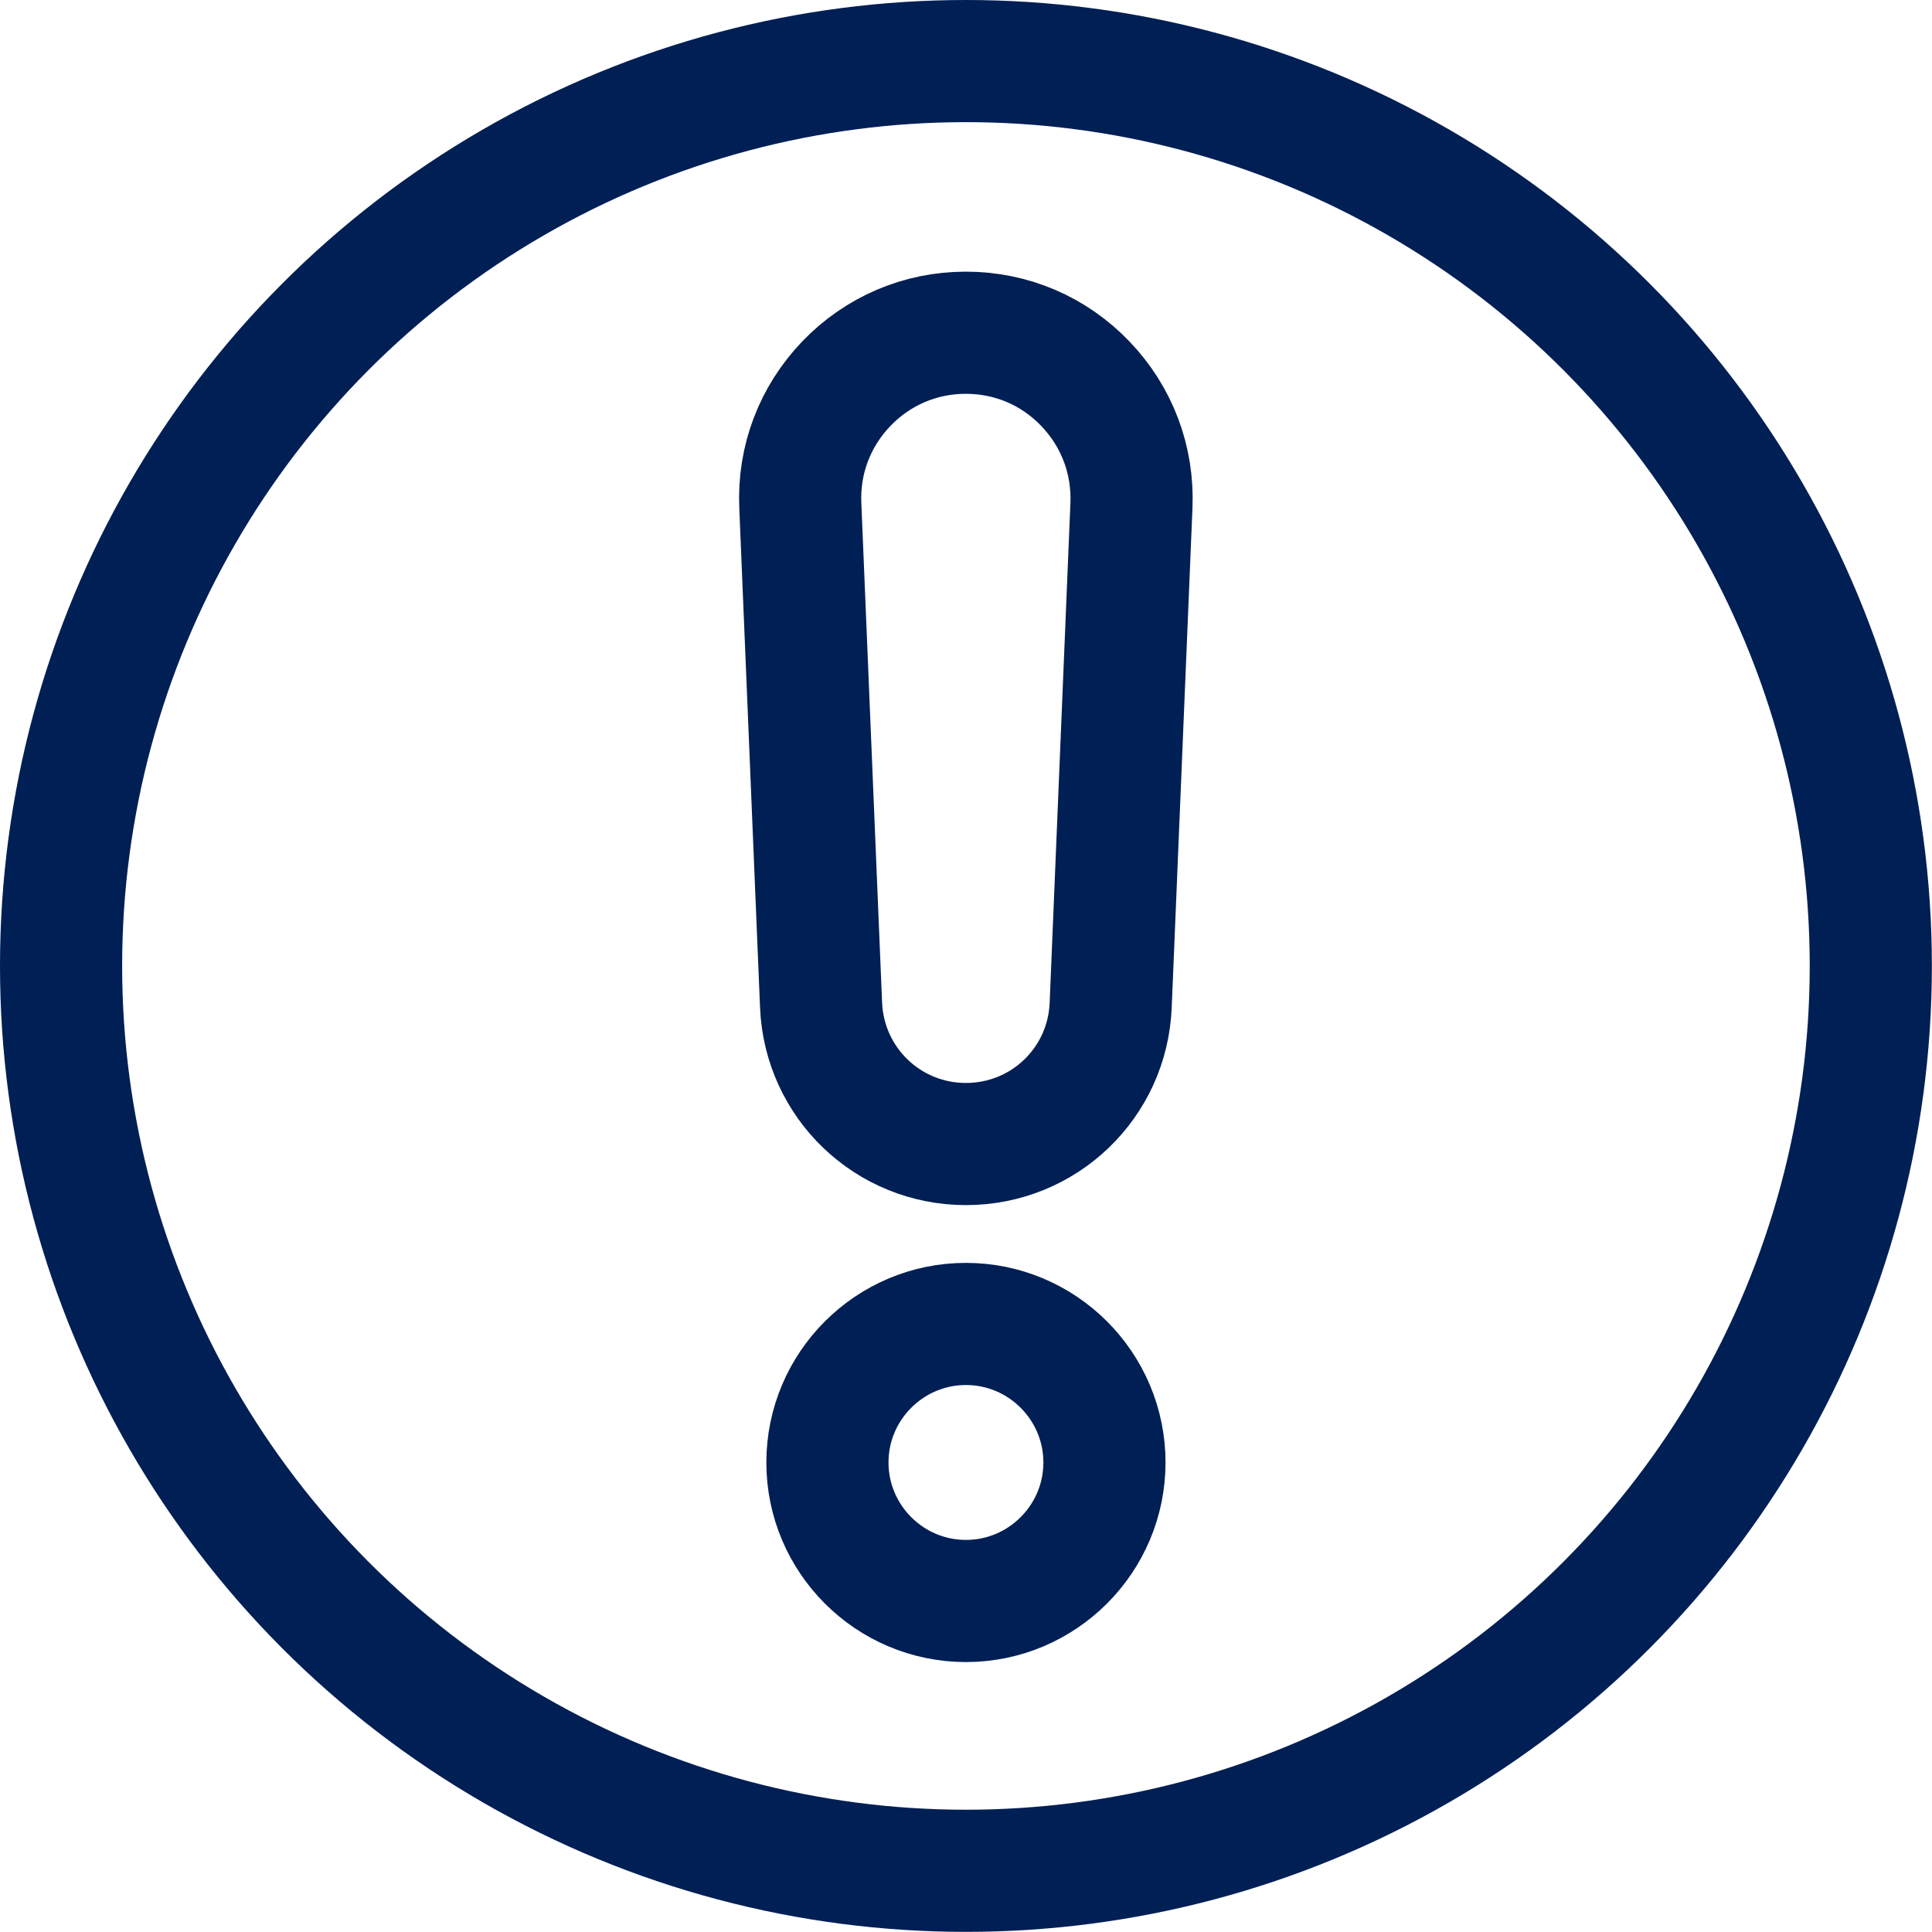 <svg viewBox="0 0 158.17 158.17" xmlns="http://www.w3.org/2000/svg" data-name="Слой 1" id="_Слой_1">
  <defs>
    <style>
      .cls-1 {
        fill: none;
        stroke: #001f54;
        stroke-miterlimit: 10;
        stroke-width: 10px;
      }
    </style>
  </defs>
  <circle r="74.08" cy="79.08" cx="79.08" class="cls-1"></circle>
  <path d="M79.08,93.66c-6.38,0-11.59-5-11.86-11.37l-1.7-40.91c-.16-3.73,1.18-7.26,3.76-9.96,2.58-2.69,6.06-4.18,9.79-4.18s7.21,1.48,9.79,4.18c2.58,2.69,3.92,6.23,3.77,9.96l-1.7,40.91c-.26,6.38-5.47,11.37-11.85,11.37Z" class="cls-1"></path>
  <path d="M79.08,131.07c-6.25,0-11.34-5.09-11.34-11.34s5.09-11.34,11.34-11.34,11.34,5.09,11.34,11.34-5.09,11.34-11.34,11.34Z" class="cls-1"></path>
</svg>
